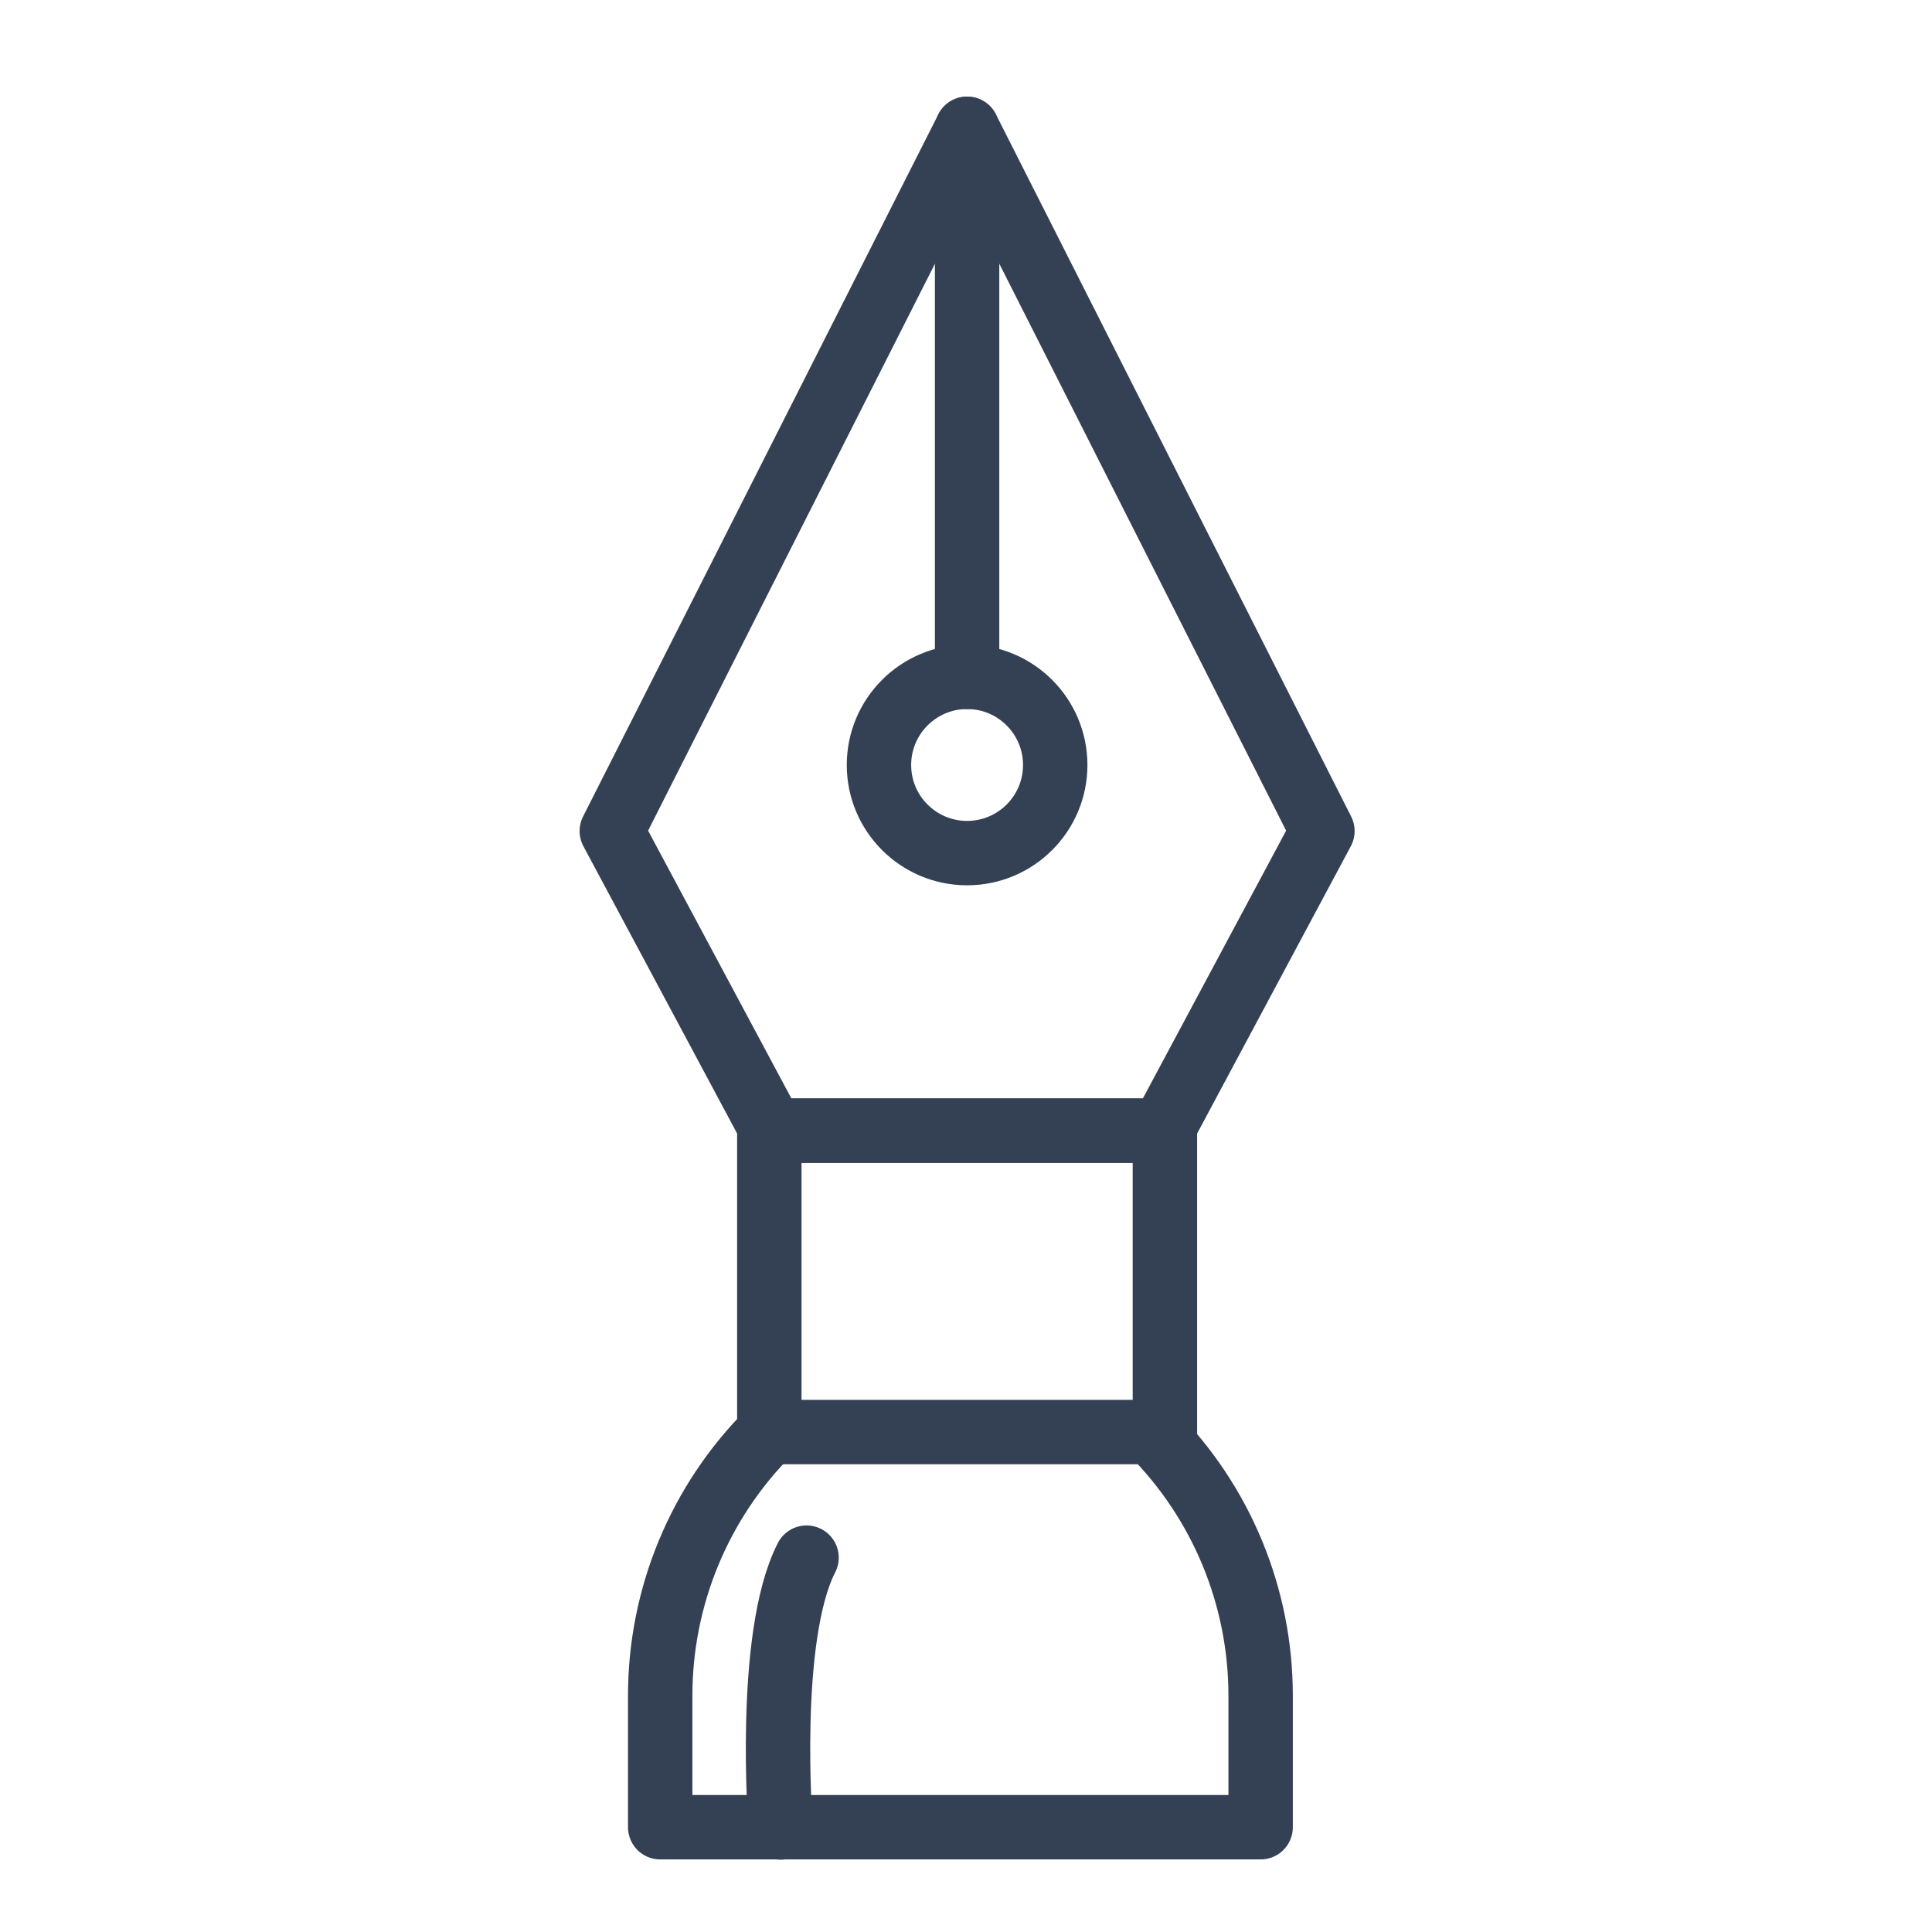 <svg width="60" height="60" viewBox="0 0 60 60" fill="none" xmlns="http://www.w3.org/2000/svg">
<rect width="60" height="60" fill="none"/>
<path d="M30.035 4L19 25.809L23.979 35.114H30.035H36.091L41.069 25.809L30.035 4Z" stroke="#344154" stroke-width="2" stroke-miterlimit="10" stroke-linecap="round" stroke-linejoin="round"/>
<path d="M32.771 23.758C32.771 22.247 31.545 21.02 30.034 21.02C28.523 21.02 27.297 22.247 27.297 23.758C27.297 25.268 28.523 26.494 30.034 26.494C31.545 26.494 32.771 25.268 32.771 23.758Z" stroke="#344154" stroke-width="2" stroke-miterlimit="10" stroke-linecap="round" stroke-linejoin="round"/>
<path d="M30.034 21.021V4" stroke="#344154" stroke-width="2" stroke-miterlimit="10" stroke-linecap="round" stroke-linejoin="round"/>
<path d="M36.177 35.114H23.892V44.473H36.177V35.114Z" stroke="#344154" stroke-width="2" stroke-miterlimit="10" stroke-linecap="round" stroke-linejoin="round"/>
<path d="M35.761 44.473C37.932 46.644 39.15 49.588 39.15 52.659V56.746H29.618H30.035H20.503V52.659C20.503 49.588 21.721 46.644 23.892 44.473" stroke="#344154" stroke-width="2" stroke-miterlimit="10" stroke-linecap="round" stroke-linejoin="round"/>
<path d="M24.243 56.754C24.243 56.754 23.785 50.834 25.048 48.374" stroke="#344154" stroke-width="2" stroke-miterlimit="10" stroke-linecap="round" stroke-linejoin="round"/>
</svg>
